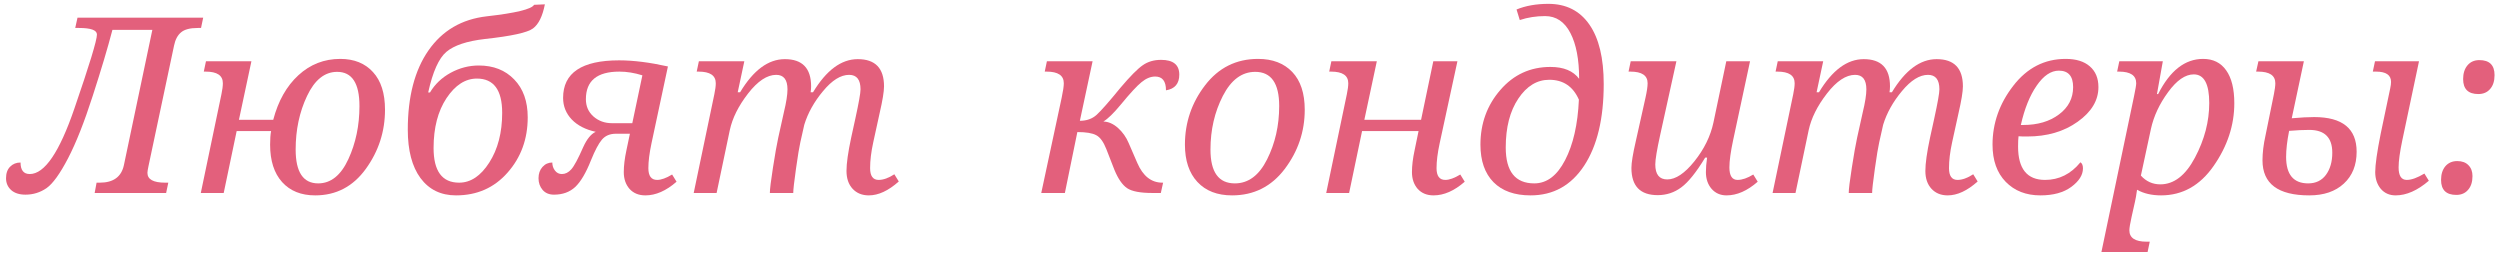 <?xml version="1.0" encoding="UTF-8"?> <svg xmlns="http://www.w3.org/2000/svg" width="285" height="29" viewBox="0 0 285 29" fill="none"> <path d="M2.342 18.527C2.342 19.402 2.693 19.84 3.395 19.84C5.081 19.84 6.776 17.352 8.48 12.375C10.194 7.398 11.051 4.587 11.051 3.939C11.051 3.438 10.367 3.188 9 3.188H8.576L8.836 2.012H23.164L22.918 3.188H22.549C21.665 3.188 21.027 3.356 20.635 3.693C20.243 4.021 19.979 4.523 19.842 5.197L16.93 18.924C16.848 19.307 16.807 19.566 16.807 19.703C16.807 20.451 17.481 20.824 18.83 20.824H19.186L18.939 22H10.791L11.01 20.824H11.379C12.928 20.824 13.844 20.154 14.127 18.814L17.367 3.406H12.815C12.286 5.439 11.538 7.945 10.572 10.926C9.615 13.906 8.676 16.281 7.756 18.049C6.835 19.817 6.015 20.952 5.295 21.453C4.575 21.945 3.777 22.191 2.902 22.191C2.21 22.191 1.667 22.018 1.275 21.672C0.883 21.316 0.688 20.865 0.688 20.318C0.688 19.753 0.842 19.316 1.152 19.006C1.462 18.687 1.859 18.527 2.342 18.527Z" fill="#E3607C"></path> <path d="M30.902 14.945H26.979L25.502 22H22.891L25.242 10.748C25.352 10.229 25.406 9.809 25.406 9.49C25.406 8.606 24.755 8.164 23.451 8.164H23.232L23.479 6.988H28.66L27.238 13.66H31.148C31.713 11.509 32.671 9.814 34.02 8.574C35.368 7.335 36.959 6.715 38.791 6.715C40.368 6.715 41.612 7.216 42.523 8.219C43.435 9.212 43.891 10.643 43.891 12.512C43.891 14.991 43.161 17.238 41.703 19.252C40.245 21.266 38.322 22.273 35.934 22.273C34.329 22.273 33.072 21.768 32.16 20.756C31.249 19.744 30.793 18.322 30.793 16.49C30.793 15.861 30.829 15.346 30.902 14.945ZM36.275 20.906C37.715 20.906 38.859 19.99 39.707 18.158C40.555 16.326 40.978 14.303 40.978 12.088C40.978 9.49 40.131 8.191 38.435 8.191C37.014 8.191 35.87 9.107 35.004 10.94C34.138 12.762 33.705 14.8 33.705 17.051C33.705 19.621 34.562 20.906 36.275 20.906Z" fill="#E3607C"></path> <path d="M60.885 0.549L62.115 0.494C61.851 1.852 61.4 2.768 60.762 3.242C60.133 3.716 58.305 4.117 55.279 4.445C53.228 4.682 51.766 5.17 50.891 5.908C50.025 6.637 49.332 8.182 48.812 10.543H49.018C49.574 9.604 50.357 8.857 51.369 8.301C52.39 7.745 53.461 7.467 54.582 7.467C56.25 7.467 57.594 7.995 58.615 9.053C59.645 10.11 60.16 11.55 60.16 13.373C60.16 15.843 59.395 17.944 57.863 19.676C56.341 21.408 54.382 22.273 51.984 22.273C50.262 22.273 48.913 21.617 47.938 20.305C46.971 18.992 46.488 17.151 46.488 14.781C46.488 11.026 47.272 8.018 48.84 5.758C50.417 3.488 52.632 2.189 55.484 1.861C58.793 1.488 60.593 1.05 60.885 0.549ZM52.34 20.824C53.652 20.824 54.796 20.063 55.772 18.541C56.756 17.01 57.248 15.118 57.248 12.867C57.248 10.26 56.286 8.957 54.363 8.957C53.051 8.957 51.898 9.7 50.904 11.185C49.92 12.671 49.428 14.567 49.428 16.873C49.428 19.507 50.398 20.824 52.34 20.824Z" fill="#E3607C"></path> <path d="M70.209 15.246C69.525 15.246 68.992 15.474 68.609 15.93C68.236 16.376 67.826 17.151 67.379 18.254C66.805 19.703 66.203 20.724 65.574 21.316C64.945 21.9 64.139 22.191 63.154 22.191C62.598 22.191 62.165 22.009 61.855 21.645C61.546 21.28 61.391 20.838 61.391 20.318C61.391 19.799 61.541 19.37 61.842 19.033C62.143 18.696 62.516 18.527 62.963 18.527C62.963 18.874 63.063 19.179 63.264 19.443C63.464 19.708 63.728 19.84 64.057 19.84C64.449 19.84 64.804 19.662 65.123 19.307C65.451 18.942 65.907 18.094 66.49 16.764C66.909 15.843 67.383 15.264 67.912 15.027C66.745 14.772 65.834 14.303 65.178 13.619C64.522 12.926 64.193 12.106 64.193 11.158C64.193 8.305 66.322 6.879 70.578 6.879C72.201 6.879 74.055 7.111 76.143 7.576L74.269 16.34C74.033 17.452 73.914 18.395 73.914 19.17C73.914 20.063 74.247 20.51 74.912 20.51C75.377 20.51 75.947 20.305 76.621 19.895L77.127 20.715C75.942 21.754 74.757 22.273 73.572 22.273C72.816 22.273 72.214 22.027 71.768 21.535C71.33 21.034 71.111 20.396 71.111 19.621C71.111 18.892 71.212 18.062 71.412 17.133L71.809 15.246H70.209ZM73.231 8.588C72.328 8.305 71.453 8.164 70.606 8.164C68.062 8.164 66.791 9.212 66.791 11.309C66.791 12.111 67.078 12.767 67.652 13.277C68.236 13.788 68.938 14.043 69.758 14.043H72.082L73.231 8.588Z" fill="#E3607C"></path> <path d="M90.43 22H87.764C87.764 21.581 87.882 20.615 88.119 19.102C88.356 17.579 88.557 16.445 88.721 15.697L89.363 12.799C89.637 11.669 89.773 10.798 89.773 10.188C89.773 9.085 89.345 8.533 88.488 8.533C87.449 8.533 86.378 9.244 85.275 10.666C84.182 12.079 83.489 13.469 83.197 14.836L81.693 22H79.082L81.434 10.748C81.543 10.229 81.598 9.809 81.598 9.49C81.598 8.606 80.946 8.164 79.643 8.164H79.424L79.67 6.988H84.852L84.1 10.516H84.373C85.886 8 87.586 6.742 89.473 6.742C91.469 6.742 92.467 7.777 92.467 9.846C92.467 10.074 92.449 10.297 92.412 10.516H92.686C94.208 8 95.908 6.742 97.785 6.742C99.781 6.742 100.779 7.777 100.779 9.846C100.779 10.438 100.611 11.463 100.273 12.922L99.549 16.23C99.312 17.315 99.193 18.295 99.193 19.17C99.193 20.063 99.517 20.51 100.164 20.51C100.702 20.51 101.299 20.296 101.955 19.867L102.461 20.688C101.276 21.745 100.137 22.273 99.043 22.273C98.277 22.273 97.662 22.023 97.197 21.521C96.732 21.02 96.5 20.341 96.5 19.484C96.5 18.628 96.678 17.365 97.033 15.697L97.512 13.51C97.904 11.714 98.1 10.607 98.1 10.188C98.1 9.085 97.667 8.533 96.801 8.533C95.844 8.533 94.855 9.148 93.834 10.379C92.813 11.6 92.098 12.881 91.688 14.221L91.236 16.23C91.118 16.741 90.954 17.739 90.744 19.225C90.534 20.71 90.43 21.635 90.43 22Z" fill="#E3607C"></path> <path d="M118.703 22L121.027 11.158C121.191 10.393 121.273 9.837 121.273 9.49C121.273 8.606 120.622 8.164 119.318 8.164H119.1L119.346 6.988H124.555L123.105 13.77C123.88 13.77 124.518 13.542 125.02 13.086C125.53 12.621 126.432 11.596 127.727 10.01C128.839 8.697 129.686 7.84 130.27 7.439C130.853 7.029 131.55 6.824 132.361 6.824C133.747 6.824 134.439 7.385 134.439 8.506C134.439 9.536 133.934 10.133 132.922 10.297C132.922 9.249 132.512 8.725 131.691 8.725C131.172 8.725 130.652 8.939 130.133 9.367C129.613 9.786 128.829 10.634 127.781 11.91C126.952 12.913 126.286 13.56 125.785 13.852C126.368 13.87 126.924 14.116 127.453 14.59C127.982 15.064 128.387 15.638 128.67 16.312L129.654 18.582C130.301 20.077 131.254 20.824 132.512 20.824H132.594L132.334 22H131.363C129.996 22 129.039 21.818 128.492 21.453C127.945 21.079 127.462 20.382 127.043 19.361L126.127 17.01C125.799 16.171 125.411 15.638 124.965 15.41C124.527 15.173 123.812 15.055 122.818 15.055L121.396 22H118.703Z" fill="#E3607C"></path> <path d="M143.422 6.715C145.072 6.715 146.37 7.212 147.318 8.205C148.266 9.199 148.74 10.634 148.74 12.512C148.74 15 147.979 17.251 146.457 19.266C144.935 21.271 142.934 22.273 140.455 22.273C138.769 22.273 137.452 21.763 136.504 20.742C135.556 19.721 135.082 18.304 135.082 16.49C135.082 13.975 135.848 11.719 137.379 9.723C138.919 7.717 140.934 6.715 143.422 6.715ZM140.77 20.906C142.31 20.906 143.536 19.995 144.447 18.172C145.368 16.34 145.828 14.312 145.828 12.088C145.828 9.49 144.917 8.191 143.094 8.191C141.572 8.191 140.341 9.107 139.402 10.94C138.464 12.771 137.994 14.809 137.994 17.051C137.994 19.621 138.919 20.906 140.77 20.906Z" fill="#E3607C"></path> <path d="M166.145 6.988L164.121 16.34C163.884 17.434 163.766 18.377 163.766 19.17C163.766 20.063 164.098 20.51 164.764 20.51C165.229 20.51 165.798 20.305 166.473 19.895L166.979 20.715C165.794 21.754 164.609 22.273 163.424 22.273C162.667 22.273 162.066 22.027 161.619 21.535C161.182 21.034 160.963 20.396 160.963 19.621C160.963 18.892 161.063 18.062 161.264 17.133L161.715 14.945H155.275L153.799 22H151.188L153.539 10.748C153.648 10.229 153.703 9.809 153.703 9.49C153.703 8.606 153.051 8.164 151.748 8.164H151.529L151.775 6.988H156.957L155.535 13.66H162.002L163.396 6.988H166.145Z" fill="#E3607C"></path> <path d="M180.021 8.984C180.021 6.779 179.689 5.038 179.023 3.762C178.358 2.477 177.396 1.834 176.139 1.834C175.127 1.834 174.165 1.984 173.254 2.285L172.885 1.082C173.924 0.654 175.136 0.439 176.521 0.439C178.536 0.439 180.09 1.223 181.184 2.791C182.277 4.359 182.824 6.619 182.824 9.572C182.824 13.519 182.081 16.622 180.596 18.883C179.11 21.143 177.073 22.273 174.484 22.273C172.661 22.273 171.253 21.772 170.26 20.77C169.266 19.758 168.77 18.331 168.77 16.49C168.77 14.075 169.526 11.997 171.039 10.256C172.552 8.506 174.457 7.631 176.754 7.631C178.258 7.631 179.347 8.082 180.021 8.984ZM179.994 11.363C179.329 9.85 178.203 9.094 176.617 9.094C175.223 9.094 174.047 9.809 173.09 11.24C172.133 12.662 171.654 14.521 171.654 16.818C171.654 19.544 172.739 20.906 174.908 20.906C176.339 20.906 177.51 20.022 178.422 18.254C179.342 16.486 179.867 14.189 179.994 11.363Z" fill="#E3607C"></path> <path d="M185.9 6.988H191.109L189.264 15.369C188.89 17.064 188.703 18.19 188.703 18.746C188.703 19.885 189.159 20.455 190.07 20.455C191.027 20.455 192.057 19.767 193.16 18.391C194.272 17.005 194.997 15.529 195.334 13.961L196.797 6.988H199.504L197.576 15.984C197.294 17.306 197.152 18.34 197.152 19.088C197.152 20.036 197.462 20.51 198.082 20.51C198.611 20.51 199.208 20.305 199.873 19.895L200.379 20.715C199.194 21.754 198.009 22.273 196.824 22.273C196.122 22.273 195.553 22.023 195.115 21.521C194.687 21.02 194.473 20.387 194.473 19.621C194.473 19.138 194.518 18.587 194.609 17.967H194.391C193.379 19.635 192.472 20.765 191.67 21.357C190.877 21.95 189.979 22.246 188.977 22.246C186.98 22.246 185.982 21.212 185.982 19.143C185.982 18.55 186.151 17.525 186.488 16.066L187.582 11.158C187.746 10.42 187.828 9.864 187.828 9.49C187.828 8.606 187.176 8.164 185.873 8.164H185.654L185.9 6.988Z" fill="#E3607C"></path> <path d="M213.422 22H210.756C210.756 21.581 210.874 20.615 211.111 19.102C211.348 17.579 211.549 16.445 211.713 15.697L212.355 12.799C212.629 11.669 212.766 10.798 212.766 10.188C212.766 9.085 212.337 8.533 211.48 8.533C210.441 8.533 209.37 9.244 208.268 10.666C207.174 12.079 206.481 13.469 206.189 14.836L204.686 22H202.074L204.426 10.748C204.535 10.229 204.59 9.809 204.59 9.49C204.59 8.606 203.938 8.164 202.635 8.164H202.416L202.662 6.988H207.844L207.092 10.516H207.365C208.878 8 210.578 6.742 212.465 6.742C214.461 6.742 215.459 7.777 215.459 9.846C215.459 10.074 215.441 10.297 215.404 10.516H215.678C217.2 8 218.9 6.742 220.777 6.742C222.773 6.742 223.771 7.777 223.771 9.846C223.771 10.438 223.603 11.463 223.266 12.922L222.541 16.23C222.304 17.315 222.186 18.295 222.186 19.17C222.186 20.063 222.509 20.51 223.156 20.51C223.694 20.51 224.291 20.296 224.947 19.867L225.453 20.688C224.268 21.745 223.129 22.273 222.035 22.273C221.27 22.273 220.654 22.023 220.189 21.521C219.725 21.02 219.492 20.341 219.492 19.484C219.492 18.628 219.67 17.365 220.025 15.697L220.504 13.51C220.896 11.714 221.092 10.607 221.092 10.188C221.092 9.085 220.659 8.533 219.793 8.533C218.836 8.533 217.847 9.148 216.826 10.379C215.805 11.6 215.09 12.881 214.68 14.221L214.229 16.23C214.11 16.741 213.946 17.739 213.736 19.225C213.527 20.71 213.422 21.635 213.422 22Z" fill="#E3607C"></path> <path d="M237.17 18.5C237.361 18.619 237.457 18.851 237.457 19.197C237.457 19.945 237.015 20.646 236.131 21.303C235.256 21.95 234.08 22.273 232.604 22.273C230.972 22.273 229.655 21.759 228.652 20.729C227.65 19.699 227.148 18.286 227.148 16.49C227.148 14.047 227.937 11.81 229.514 9.777C231.09 7.736 233.082 6.715 235.488 6.715C236.673 6.715 237.589 6.997 238.236 7.562C238.893 8.128 239.221 8.916 239.221 9.928C239.221 11.441 238.432 12.758 236.855 13.879C235.288 15 233.369 15.56 231.1 15.56H230.621C230.457 15.56 230.288 15.551 230.115 15.533C230.079 15.788 230.061 16.18 230.061 16.709C230.061 19.243 231.086 20.51 233.137 20.51C234.732 20.51 236.076 19.84 237.17 18.5ZM230.375 14.248H230.648C232.298 14.248 233.656 13.847 234.723 13.045C235.798 12.243 236.336 11.204 236.336 9.928C236.336 8.679 235.794 8.055 234.709 8.055C233.807 8.055 232.964 8.624 232.18 9.764C231.396 10.894 230.794 12.389 230.375 14.248Z" fill="#E3607C"></path> <path d="M245.072 27.551L244.826 28.727H239.562L243.281 10.967C243.445 10.183 243.527 9.691 243.527 9.49C243.527 8.606 242.876 8.164 241.572 8.164H241.354L241.6 6.988H246.562L245.893 10.721H246.029C247.378 8.05 249.087 6.715 251.156 6.715C252.296 6.715 253.171 7.148 253.781 8.014C254.401 8.88 254.711 10.133 254.711 11.773C254.711 14.28 253.927 16.659 252.359 18.91C250.801 21.152 248.8 22.273 246.357 22.273C245.291 22.273 244.38 22.059 243.623 21.631C243.541 22.232 243.464 22.684 243.391 22.984L243.008 24.693C242.835 25.468 242.748 25.988 242.748 26.252C242.748 27.118 243.4 27.551 244.703 27.551H245.072ZM244.061 20.018C244.662 20.683 245.4 21.016 246.275 21.016C247.834 21.016 249.151 19.999 250.227 17.967C251.311 15.925 251.854 13.852 251.854 11.746C251.854 9.568 251.266 8.479 250.09 8.479C249.124 8.479 248.148 9.153 247.164 10.502C246.18 11.842 245.528 13.236 245.209 14.685L244.061 20.018Z" fill="#E3607C"></path> <path d="M257.199 8.164L257.459 6.988H262.641L261.26 13.482C262.299 13.391 263.151 13.346 263.816 13.346C267.043 13.346 268.656 14.663 268.656 17.297C268.656 18.828 268.169 20.04 267.193 20.934C266.227 21.827 264.915 22.273 263.256 22.273C259.701 22.273 257.924 20.943 257.924 18.281C257.924 17.415 258.038 16.472 258.266 15.451L259.223 10.748C259.332 10.21 259.387 9.791 259.387 9.49C259.387 8.606 258.735 8.164 257.432 8.164H257.199ZM260.959 14.918C260.731 16.066 260.617 17.055 260.617 17.885C260.617 19.899 261.456 20.906 263.133 20.906C263.999 20.906 264.673 20.583 265.156 19.936C265.639 19.279 265.881 18.436 265.881 17.406C265.881 15.675 265.006 14.809 263.256 14.809C262.6 14.809 261.834 14.845 260.959 14.918ZM270.502 8.164L270.748 6.988H275.766L273.865 15.984C273.583 17.324 273.441 18.359 273.441 19.088C273.441 20.036 273.751 20.51 274.371 20.51C274.909 20.51 275.579 20.268 276.381 19.785L276.887 20.605C275.592 21.717 274.33 22.273 273.1 22.273C272.398 22.273 271.833 22.023 271.404 21.521C270.985 21.011 270.775 20.378 270.775 19.621C270.775 18.783 270.985 17.315 271.404 15.219L272.484 10.078C272.548 9.777 272.58 9.531 272.58 9.34C272.58 8.556 272.01 8.164 270.871 8.164H270.502Z" fill="#E3607C"></path> <path d="M282.533 10.721C281.376 10.721 280.797 10.151 280.797 9.012C280.797 8.365 280.961 7.845 281.289 7.453C281.626 7.052 282.077 6.852 282.643 6.852C283.8 6.852 284.379 7.421 284.379 8.561C284.379 9.235 284.21 9.764 283.873 10.146C283.545 10.529 283.098 10.721 282.533 10.721ZM280.018 22.219C278.86 22.219 278.281 21.649 278.281 20.51C278.281 19.863 278.445 19.343 278.773 18.951C279.111 18.559 279.562 18.363 280.127 18.363C280.674 18.363 281.098 18.518 281.398 18.828C281.708 19.138 281.863 19.553 281.863 20.072C281.863 20.738 281.695 21.262 281.357 21.645C281.029 22.027 280.583 22.219 280.018 22.219Z" fill="#E3607C"></path> </svg> 
